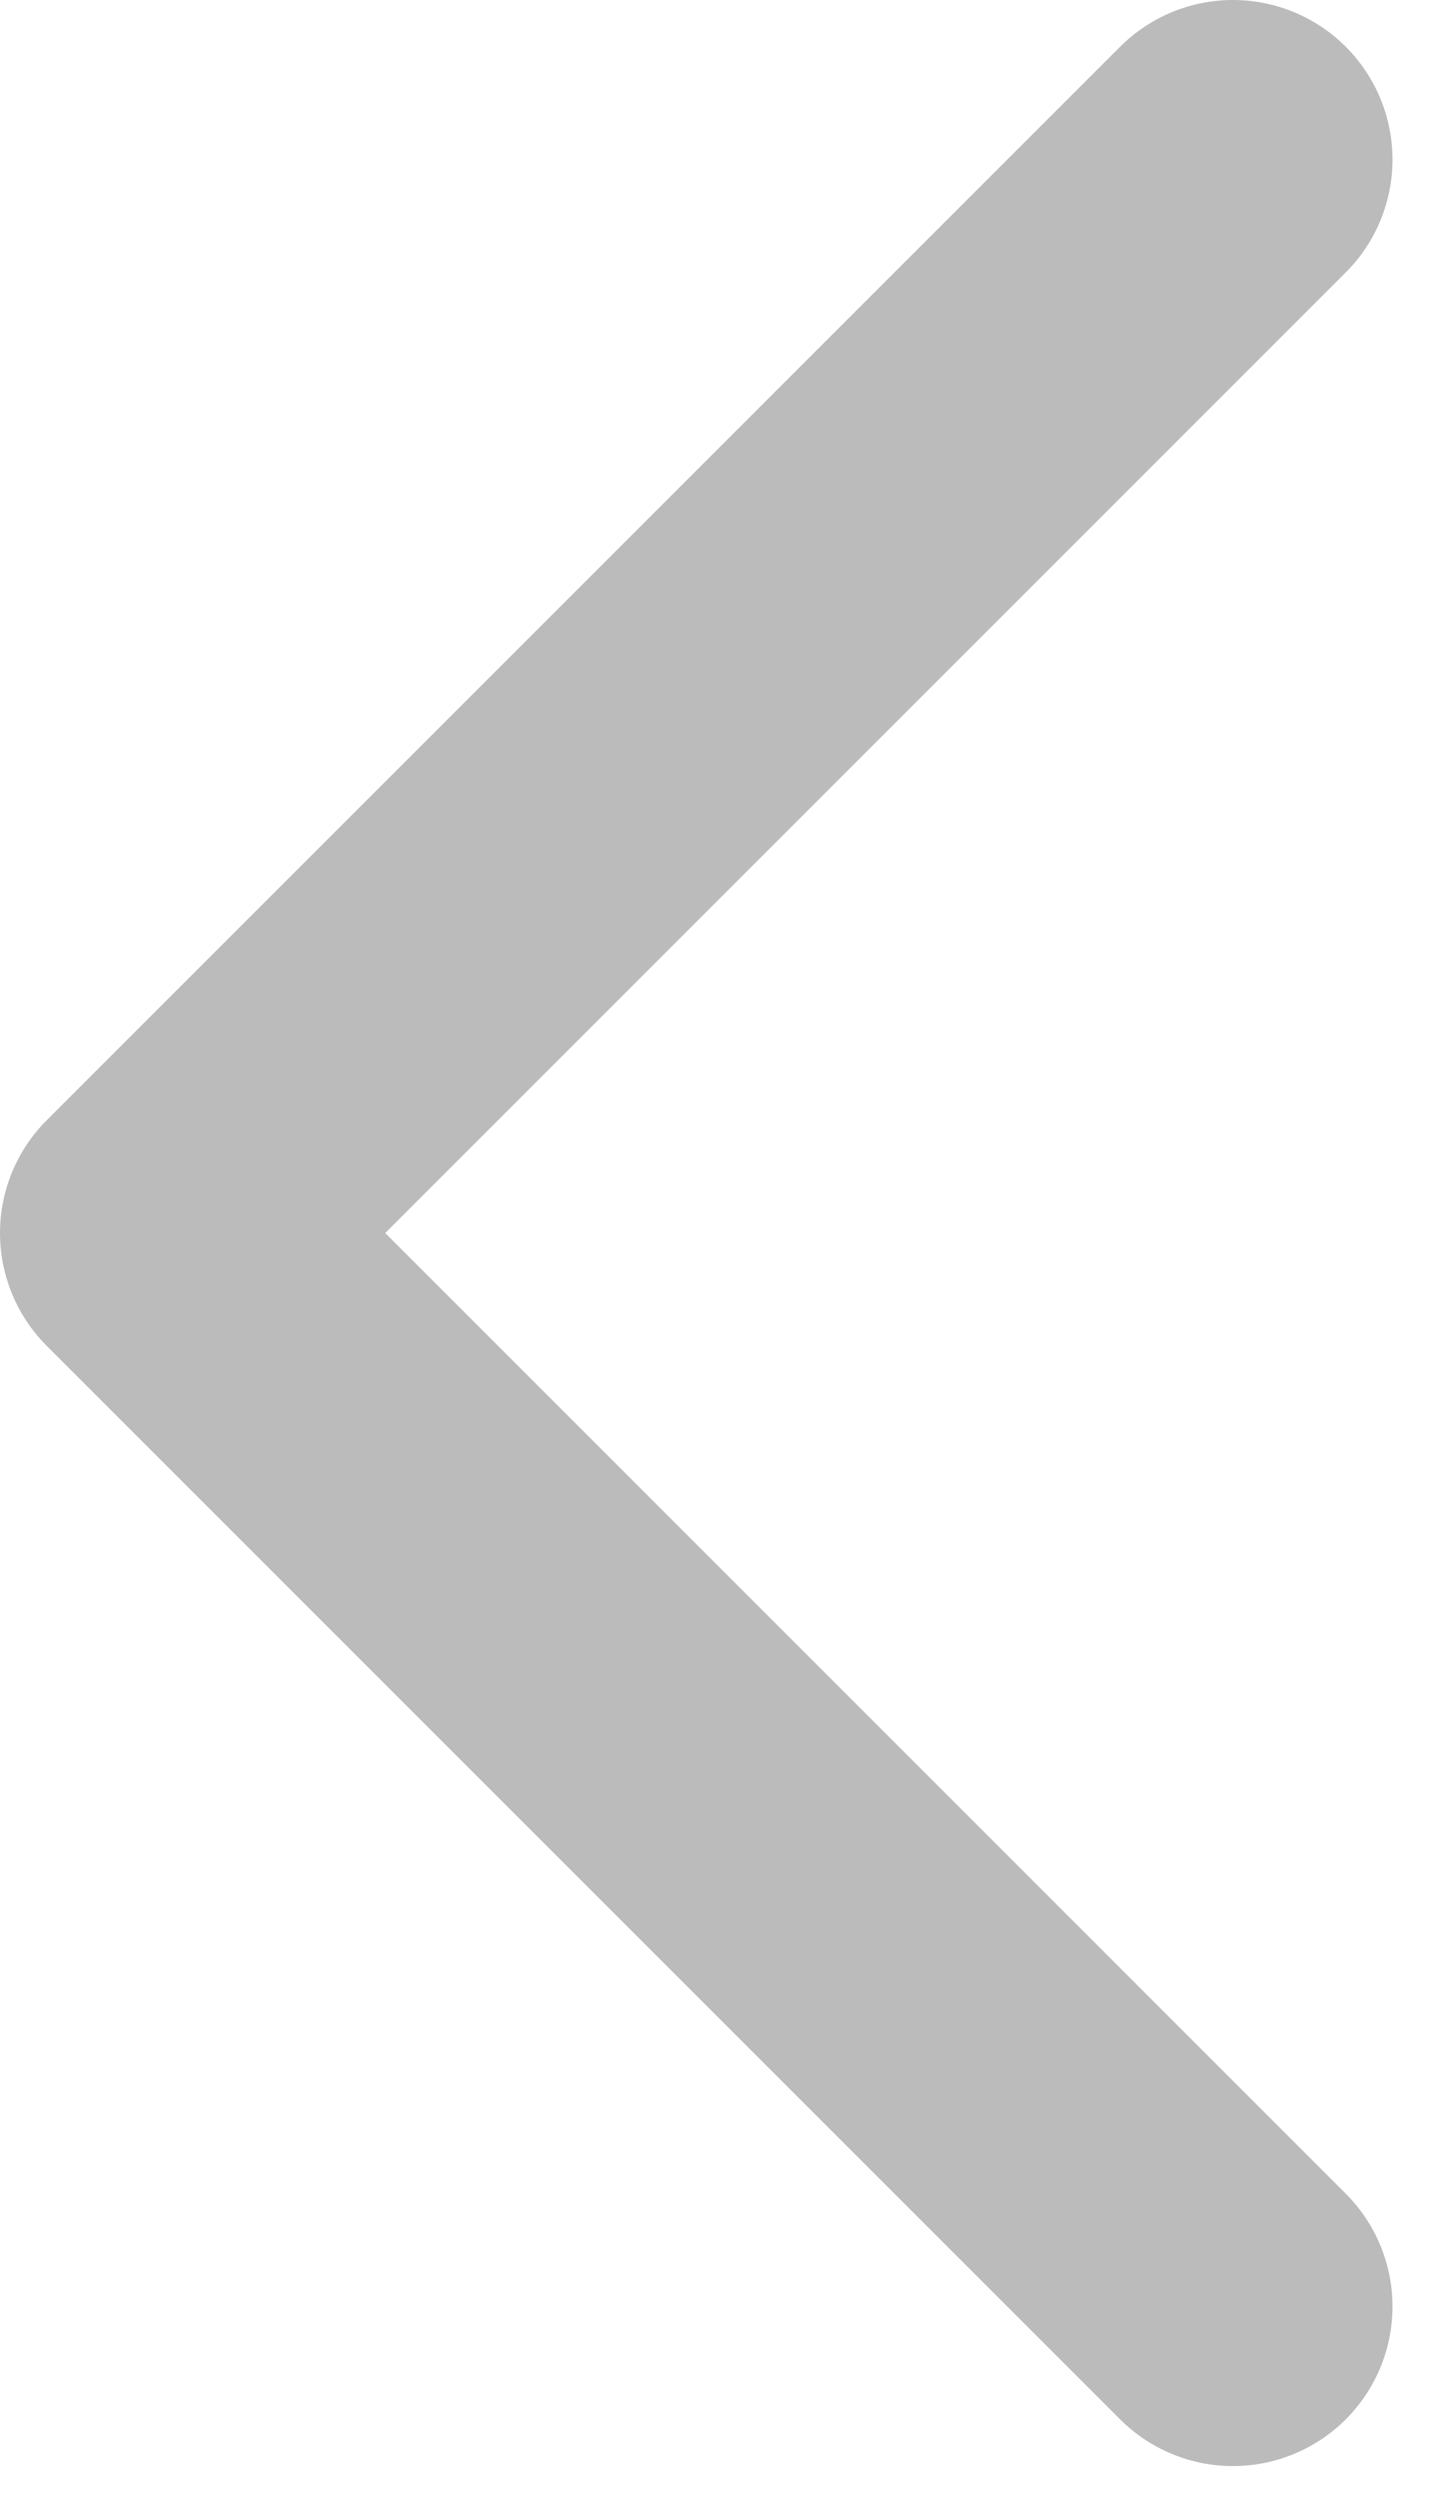 <svg width="27" height="47" viewBox="0 0 27 47" fill="none" xmlns="http://www.w3.org/2000/svg">
    <path d="M3 23.182L23.182 3M3 23.182l20.182 20.182" stroke="#BBB" stroke-width="6" stroke-linecap="round"/>
</svg>
